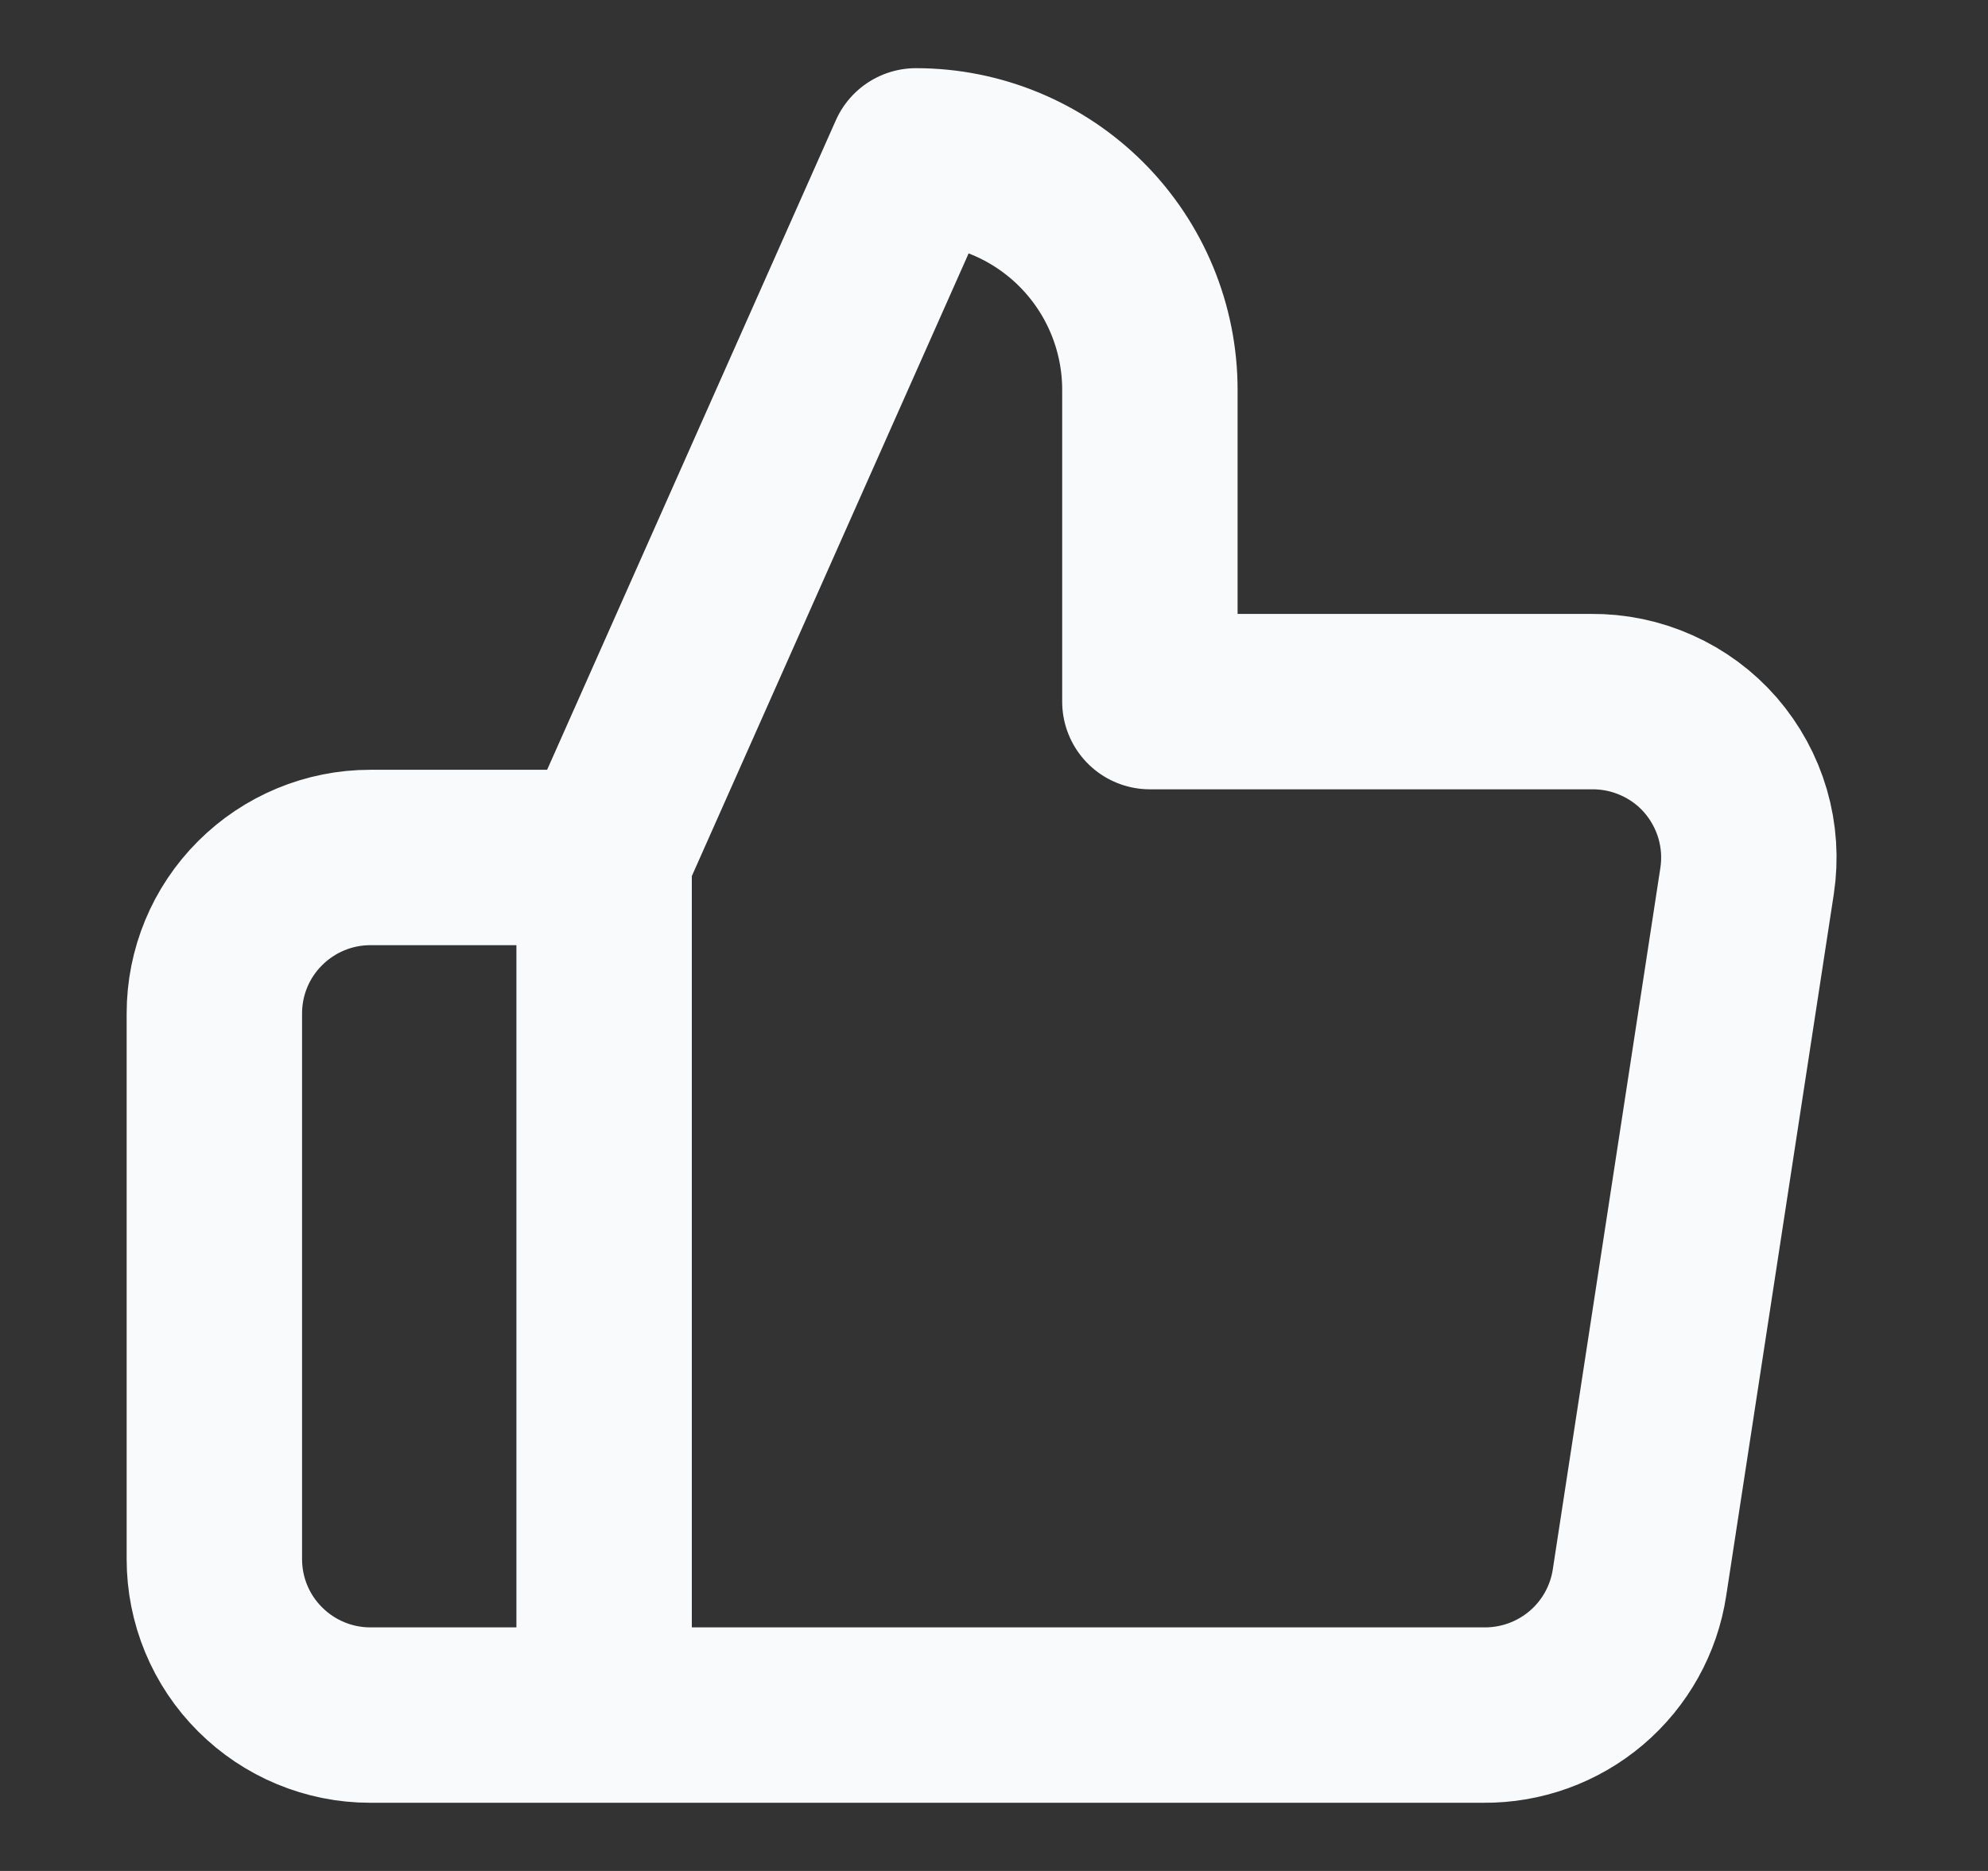 <svg width="17" height="16" viewBox="0 0 17 16" fill="none" xmlns="http://www.w3.org/2000/svg">
<rect x="0" y="0" width="17" height="16" fill="#333333" stroke="none"/>
<path d="M5.166 7.333L7.833 1.333C8.363 1.333 8.872 1.544 9.247 1.919C9.622 2.294 9.833 2.803 9.833 3.333V6H13.606C13.8 5.998 13.991 6.038 14.167 6.117C14.344 6.196 14.501 6.312 14.628 6.458C14.754 6.604 14.848 6.776 14.902 6.961C14.956 7.147 14.969 7.342 14.94 7.533L14.02 13.533C13.972 13.851 13.81 14.141 13.565 14.349C13.32 14.557 13.008 14.67 12.686 14.667H5.166M5.166 7.333V14.667M5.166 7.333H3.166C2.813 7.333 2.474 7.474 2.224 7.724C1.973 7.974 1.833 8.313 1.833 8.667V13.333C1.833 13.687 1.973 14.026 2.224 14.276C2.474 14.526 2.813 14.667 3.166 14.667H5.166" stroke="#F8FAFC" stroke-width="1.5" stroke-linecap="round" stroke-linejoin="round"/>
</svg>
